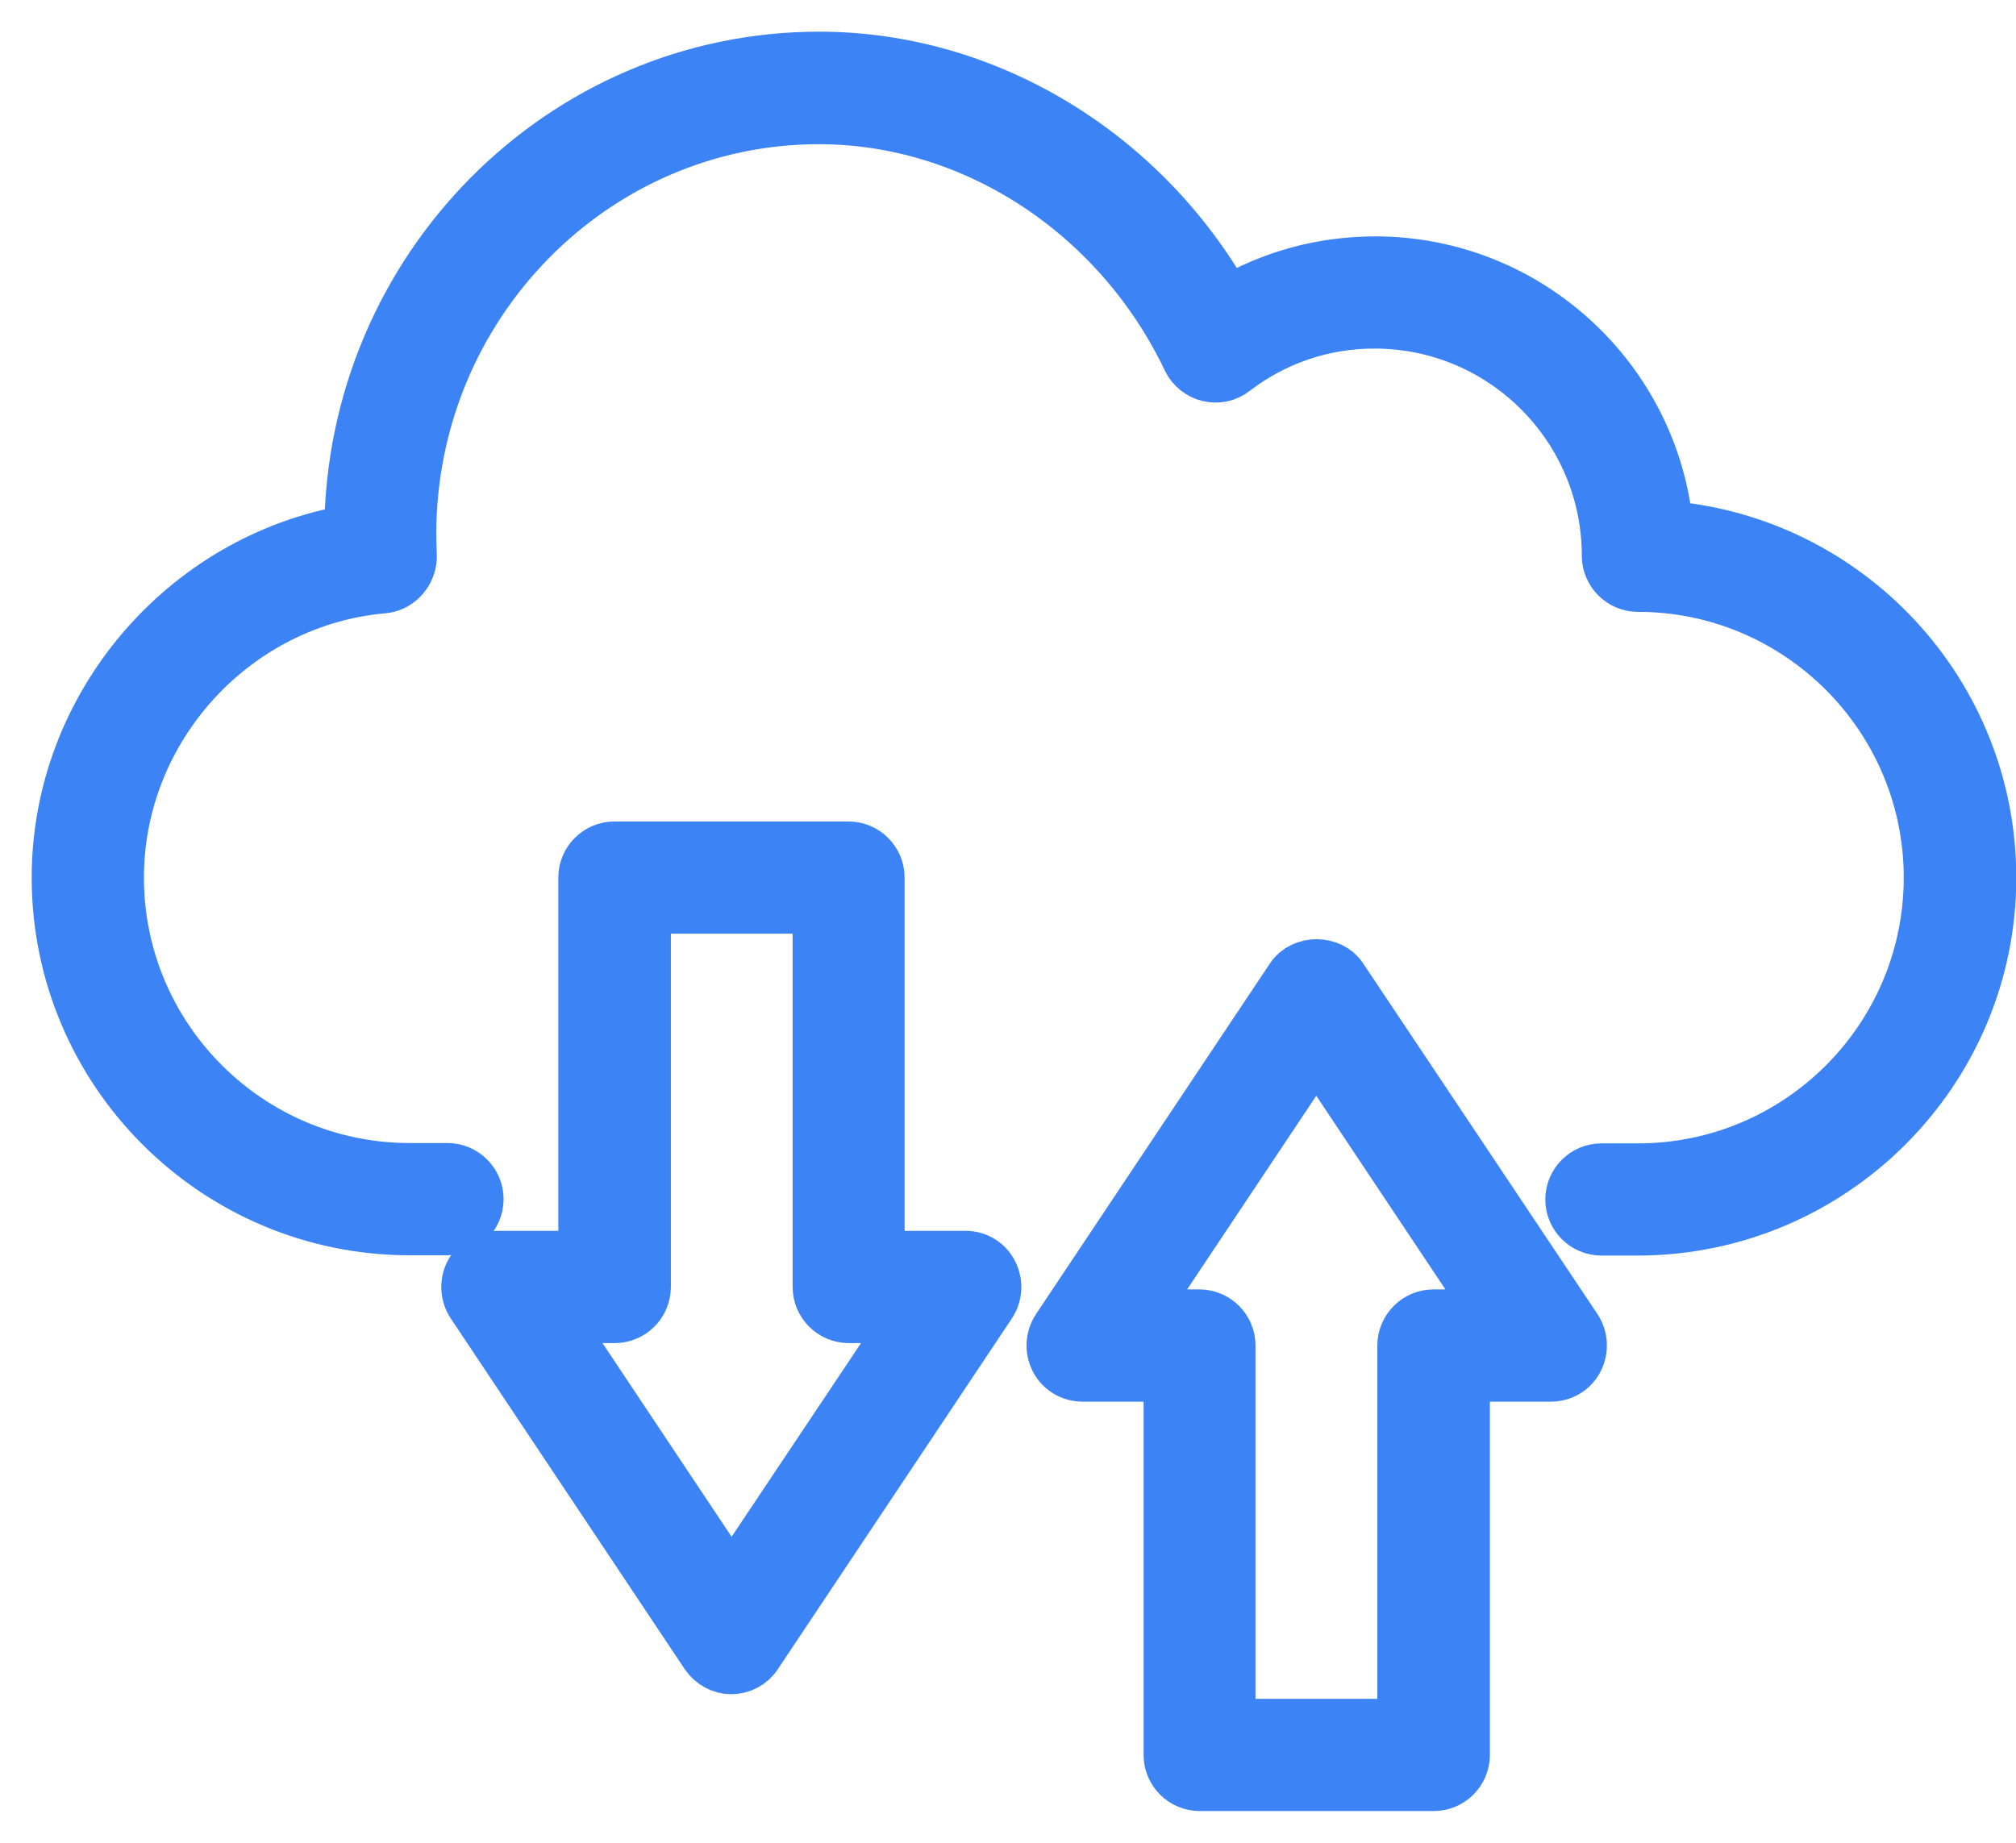 <svg width="35" height="32" viewBox="0 0 35 32" fill="none" xmlns="http://www.w3.org/2000/svg">
<path d="M28.945 9.148C28.693 6.573 26.512 4.555 23.875 4.555C22.957 4.555 22.082 4.796 21.306 5.252C19.838 2.652 17.117 1 14.223 1C9.75 1 6.112 4.681 6.08 9.216C3.197 9.709 1 12.267 1 15.24C1 18.606 3.742 21.348 7.113 21.348H7.769C8.057 21.348 8.293 21.112 8.293 20.823C8.293 20.535 8.057 20.299 7.769 20.299H7.113C4.319 20.299 2.049 18.029 2.049 15.24C2.049 12.639 4.072 10.427 6.657 10.201C6.935 10.175 7.145 9.918 7.134 9.64C7.129 9.52 7.124 9.399 7.124 9.279C7.124 5.294 10.306 2.054 14.217 2.054C16.902 2.054 19.418 3.7 20.63 6.243C20.698 6.384 20.829 6.489 20.981 6.526C21.133 6.563 21.295 6.531 21.421 6.432C22.121 5.892 22.981 5.6 23.864 5.603C26.098 5.603 27.912 7.417 27.912 9.651C27.912 9.939 28.148 10.175 28.436 10.175C31.226 10.175 33.501 12.445 33.501 15.24C33.501 18.034 31.231 20.305 28.436 20.305H27.802C27.514 20.305 27.278 20.54 27.278 20.829C27.278 21.117 27.514 21.353 27.802 21.353H28.436C31.813 21.348 34.555 18.606 34.555 15.24C34.555 12.036 32.08 9.404 28.945 9.148Z" fill="#3C83F6" stroke="#3C83F6" stroke-width="0.9"/>
<path d="M16.765 21.824H15.255V15.239C15.255 14.951 15.019 14.715 14.73 14.715H10.667C10.379 14.715 10.143 14.951 10.143 15.239V21.824H8.633C8.439 21.824 8.261 21.929 8.172 22.102C8.082 22.275 8.093 22.48 8.198 22.642L12.261 28.734C12.361 28.881 12.523 28.97 12.696 28.97C12.869 28.97 13.037 28.881 13.131 28.734L17.195 22.642C17.3 22.48 17.31 22.275 17.221 22.102C17.132 21.929 16.959 21.824 16.765 21.824ZM12.701 27.497L9.619 22.873H10.672C10.961 22.873 11.197 22.637 11.197 22.349V15.763H14.211V22.349C14.211 22.637 14.447 22.873 14.736 22.873H15.79L12.701 27.497ZM23.292 16.98C23.098 16.686 22.616 16.686 22.422 16.98L18.359 23.072C18.254 23.235 18.243 23.439 18.332 23.612C18.422 23.785 18.6 23.89 18.794 23.89H20.304V30.475C20.304 30.764 20.54 30.999 20.828 30.999H24.891C25.18 30.999 25.416 30.764 25.416 30.475V23.89H26.926C27.12 23.89 27.298 23.785 27.387 23.612C27.476 23.439 27.466 23.235 27.361 23.072L23.292 16.98ZM24.886 22.841C24.598 22.841 24.362 23.077 24.362 23.366V29.951H21.347V23.366C21.347 23.077 21.111 22.841 20.823 22.841H19.769L22.852 18.217L25.935 22.841H24.886Z" fill="#3C83F6" stroke="#3C83F6" stroke-width="0.9"/>
</svg>
